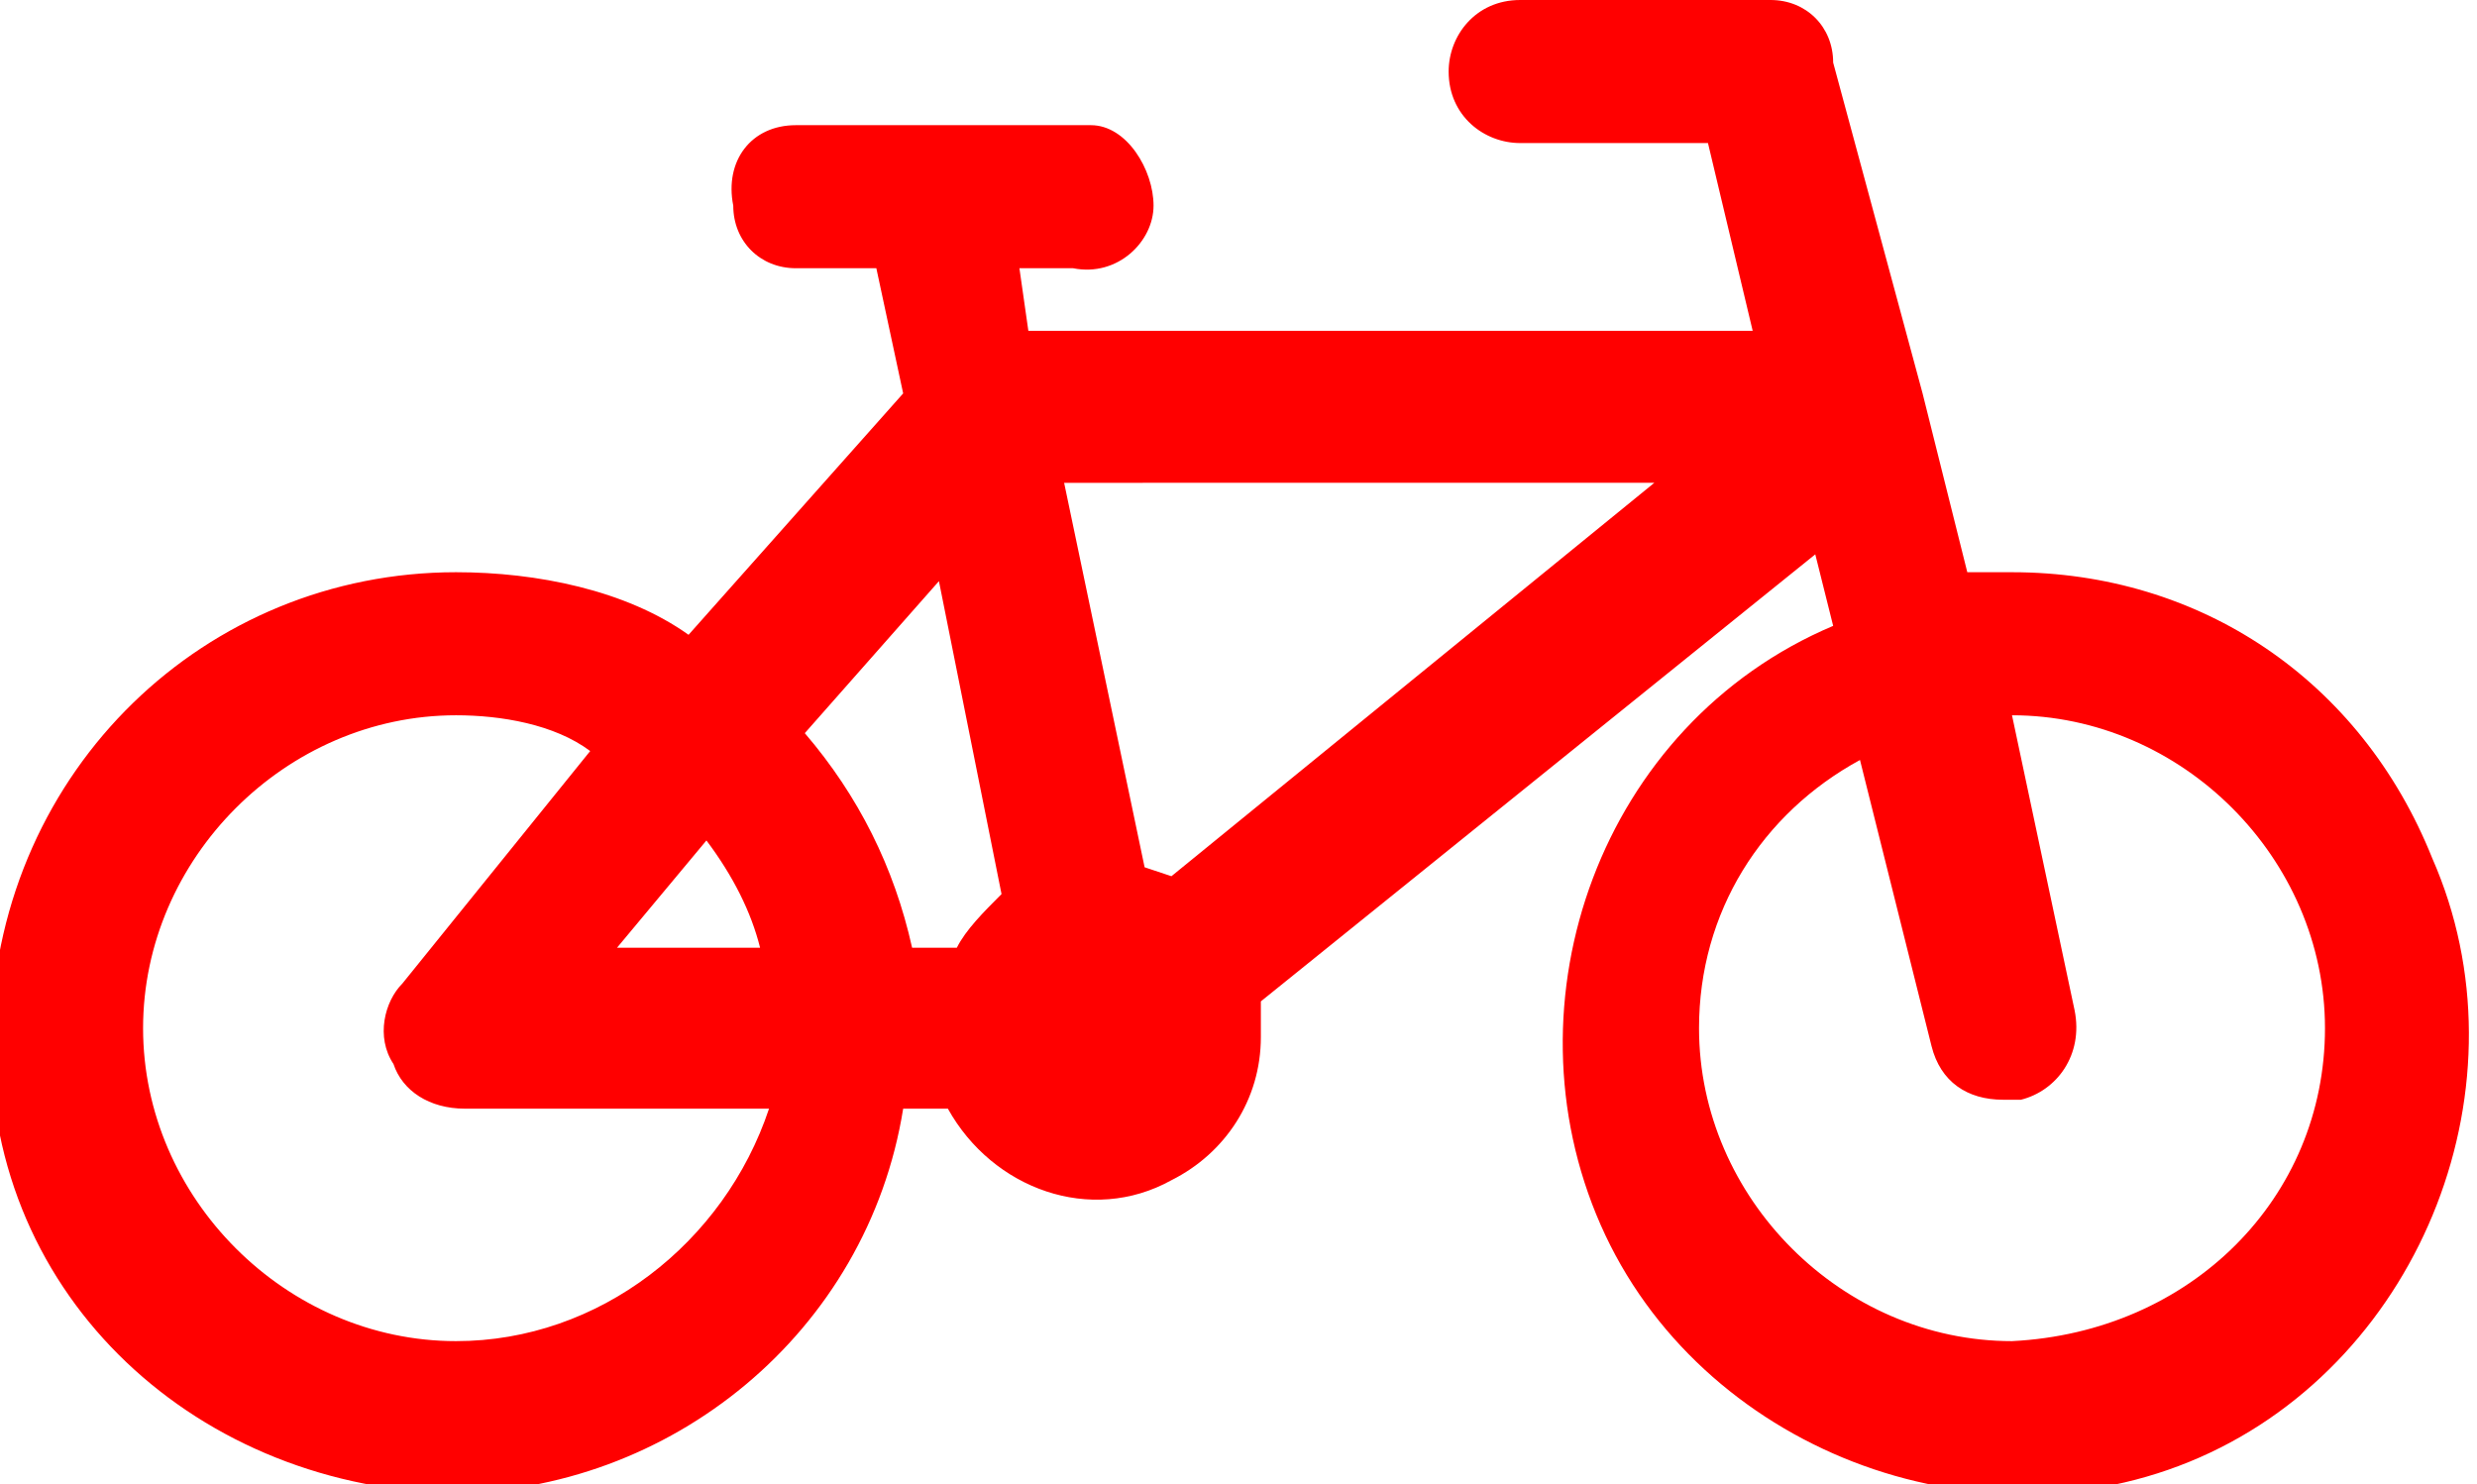<?xml version="1.0" encoding="utf-8"?>
<!-- Generator: Adobe Illustrator 24.0.0, SVG Export Plug-In . SVG Version: 6.00 Build 0)  -->
<svg version="1.1" id="Calque_1" xmlns="http://www.w3.org/2000/svg" xmlns:xlink="http://www.w3.org/1999/xlink" x="0px" y="0px"
	 viewBox="0 0 27.7 16.6" style="enable-background:new 0 0 27.7 16.6;" xml:space="preserve">
<style type="text/css">
	.st0{fill:#FF0000;}
</style>
<title>velo</title>
<g id="Calque_2_1_">
	<g id="contenu">
		<path class="st0" d="M22.5,6.4c-0.2,0-0.3,0-0.5,0l-0.5-2l0,0l-1-3.7C20.5,0.3,20.2,0,19.8,0H17c-0.5,0-0.8,0.4-0.8,0.8
			c0,0.5,0.4,0.8,0.8,0.8h2.1l0.5,2.1h-8.1L11.4,3H12c0.5,0.1,0.9-0.3,0.9-0.7s-0.3-0.9-0.7-0.9c-0.1,0-0.1,0-0.2,0H8.9
			C8.4,1.4,8.1,1.8,8.2,2.3C8.2,2.7,8.5,3,8.9,3h0.9l0.3,1.4L7.7,7.1C7,6.6,6,6.4,5.1,6.4c-2.8,0-5.1,2.2-5.2,5.1s2.2,5.1,5.1,5.2
			c2.5,0,4.7-1.8,5.1-4.3h0.5c0.5,0.9,1.6,1.3,2.5,0.8c0.6-0.3,1-0.9,1-1.6c0-0.1,0-0.3,0-0.4l6.2-5l0.2,0.8
			c-2.6,1.1-3.7,4.2-2.6,6.7s4.2,3.7,6.7,2.6s3.7-4.2,2.6-6.7C26.4,7.6,24.6,6.4,22.5,6.4L22.5,6.4z M18.5,5.4l-5.4,4.4l-0.3-0.1
			l-0.9-4.3L18.5,5.4z M11.2,10c-0.2,0.2-0.4,0.4-0.5,0.6h-0.5C10,9.7,9.6,8.9,9,8.2l1.5-1.7L11.2,10z M7.9,9.4
			c0.3,0.4,0.5,0.8,0.6,1.2H6.9L7.9,9.4z M5.1,15c-1.9,0-3.5-1.6-3.5-3.5S3.2,8,5.1,8c0.5,0,1.1,0.1,1.5,0.4L4.5,11
			c-0.2,0.2-0.3,0.6-0.1,0.9c0.1,0.3,0.4,0.5,0.8,0.5h3.4C8.1,13.9,6.7,15,5.1,15z M22.5,15c-1.9,0-3.5-1.6-3.5-3.5
			c0-1.3,0.7-2.4,1.8-3l0.8,3.2c0.1,0.4,0.4,0.6,0.8,0.6h0.2c0.4-0.1,0.7-0.5,0.6-1c0,0,0,0,0,0L22.5,8h0c1.9,0,3.5,1.6,3.5,3.5
			S24.5,14.9,22.5,15L22.5,15z"/>
	</g>
</g>
</svg>
